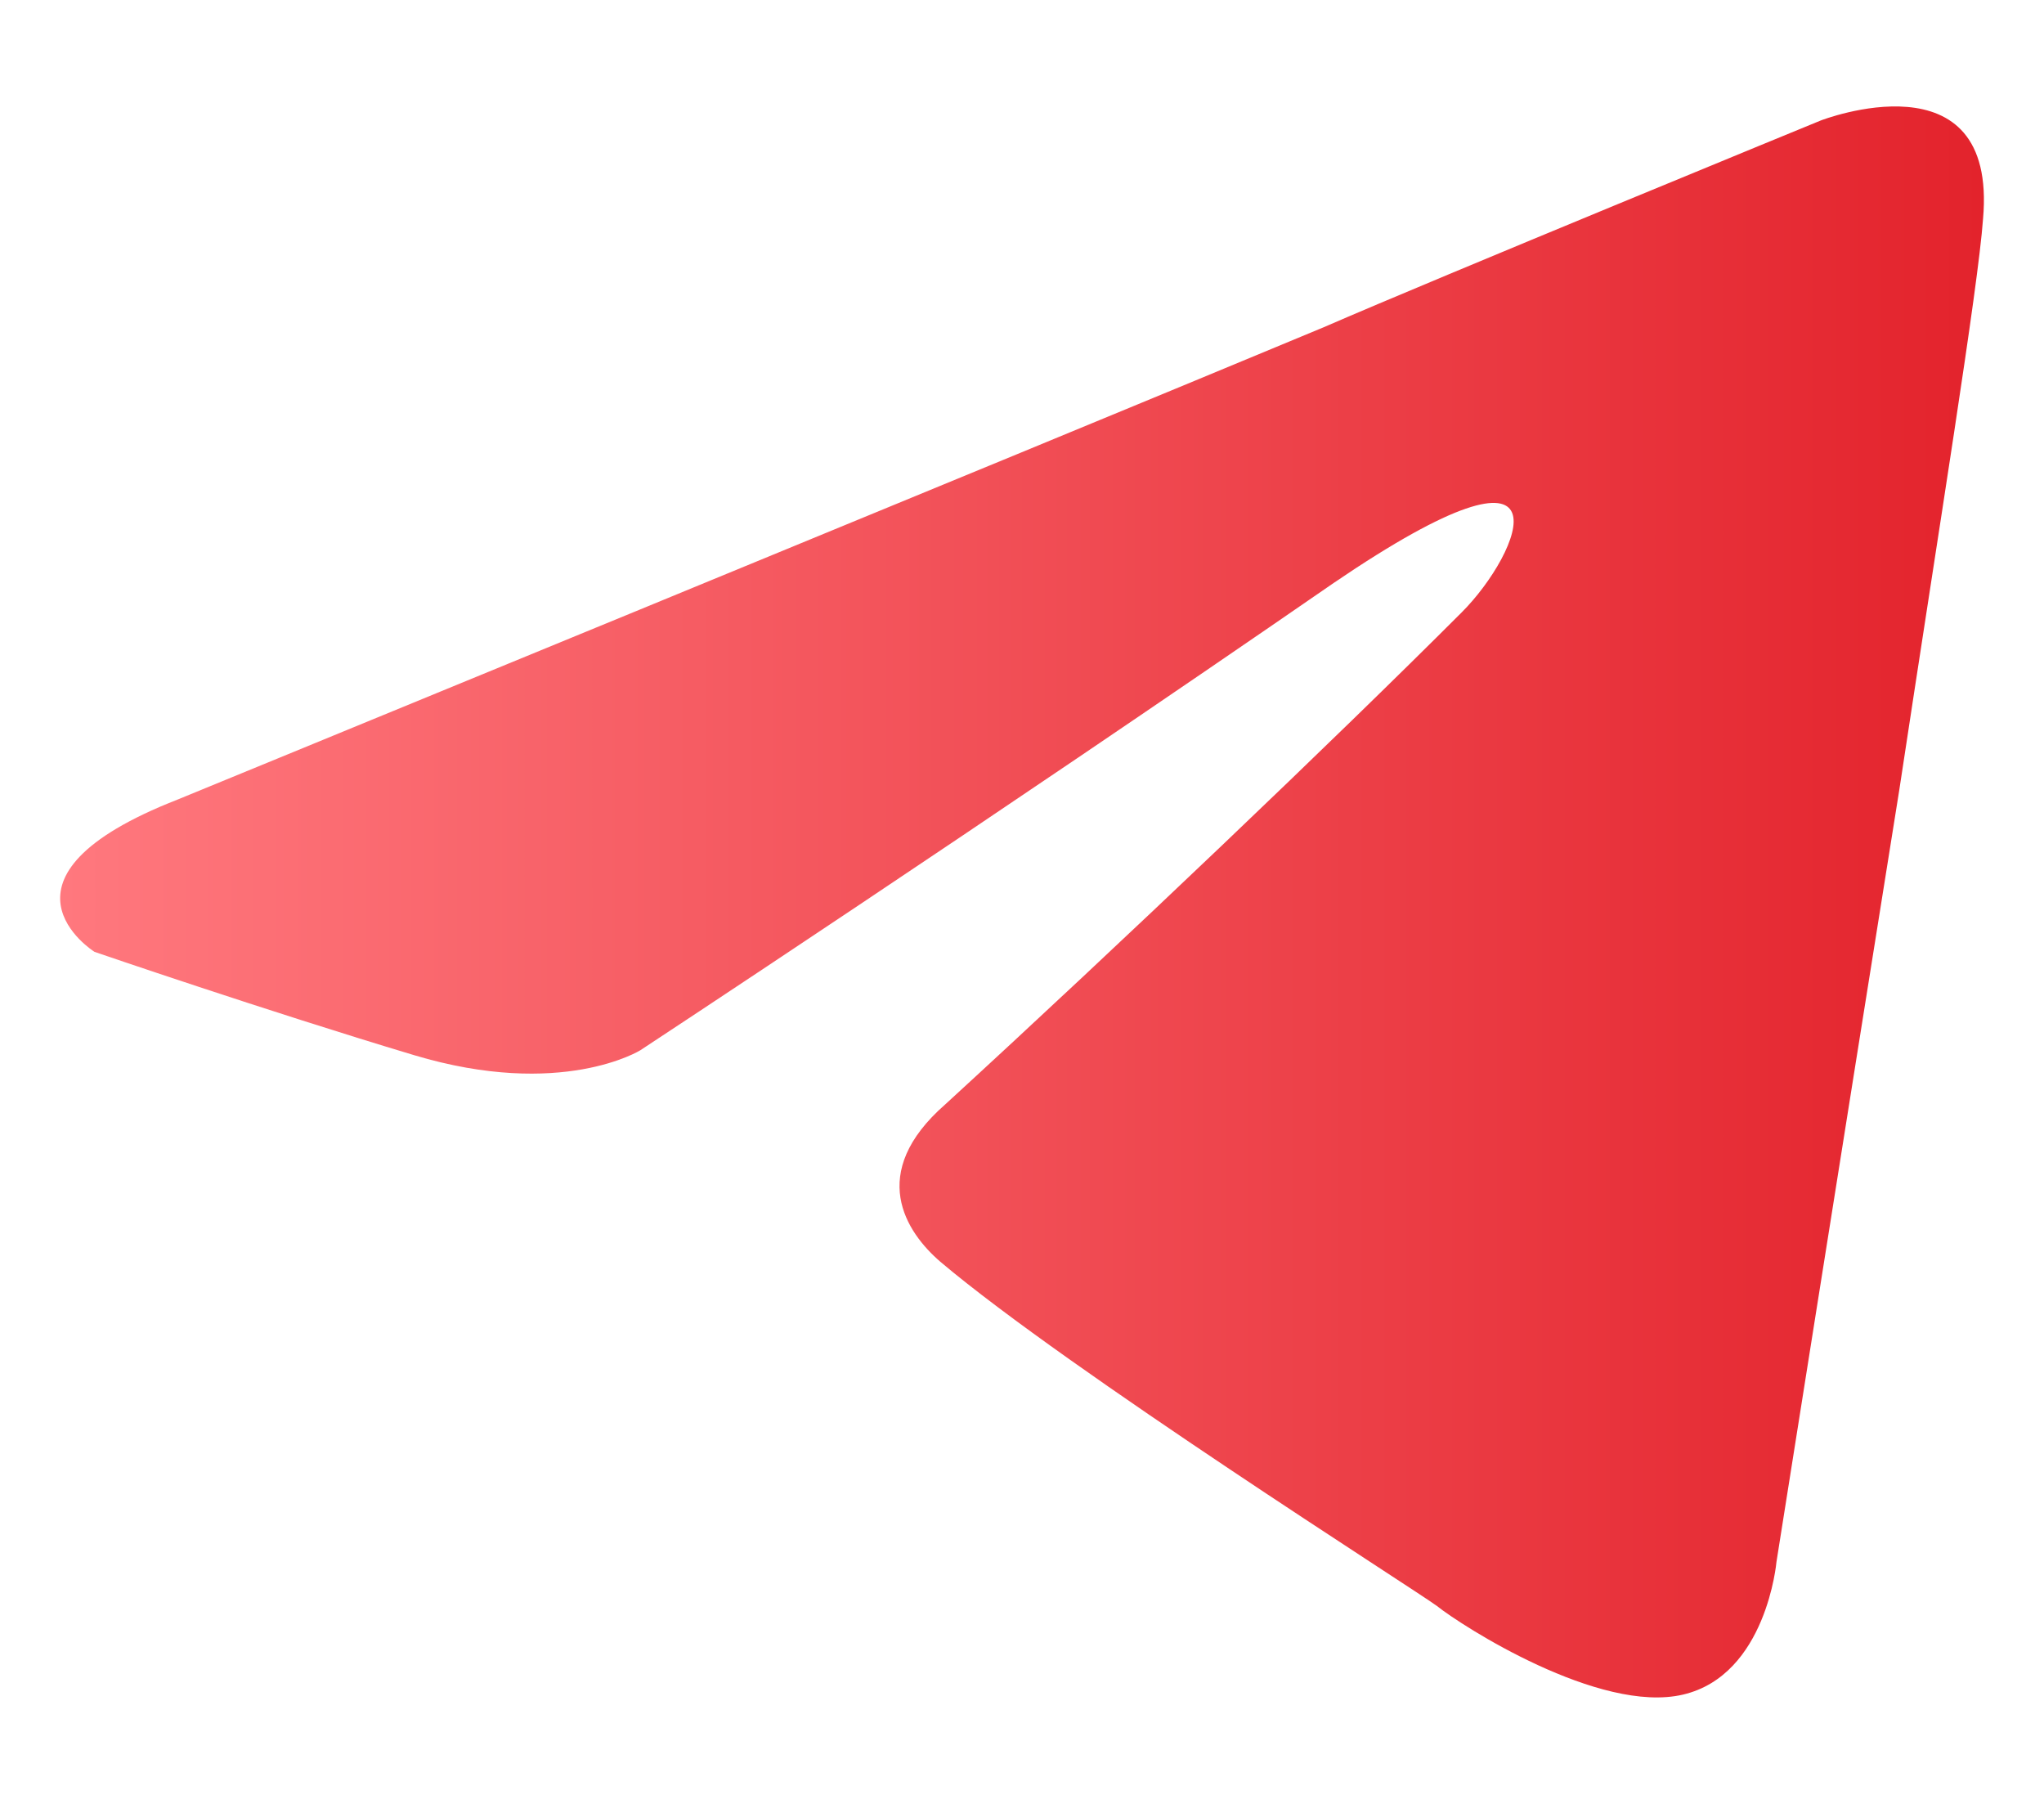 <svg width="17" height="15" viewBox="0 0 17 15" fill="none" xmlns="http://www.w3.org/2000/svg">
<path d="M1.481 6.647C1.481 6.647 8.557 3.743 11.012 2.72C11.952 2.311 15.143 1.002 15.143 1.002C15.143 1.002 16.616 0.429 16.493 1.82C16.452 2.393 16.125 4.397 15.797 6.565C15.306 9.633 14.775 12.987 14.775 12.987C14.775 12.987 14.693 13.928 13.998 14.091C13.302 14.255 12.157 13.519 11.952 13.355C11.789 13.232 8.885 11.392 7.821 10.492C7.535 10.246 7.208 9.755 7.862 9.183C9.335 7.833 11.093 6.156 12.157 5.092C12.648 4.602 13.139 3.456 11.093 4.847C8.189 6.851 5.326 8.733 5.326 8.733C5.326 8.733 4.671 9.142 3.444 8.774C2.217 8.406 0.786 7.915 0.786 7.915C0.786 7.915 -0.196 7.301 1.481 6.647Z" fill="url(#paint0_linear_38_1463)"/>
<defs>
<linearGradient id="paint0_linear_38_1463" x1="0.5" y1="7.5" x2="16.5" y2="7.5" gradientUnits="userSpaceOnUse">
<stop stop-color="#FF787E"/>
<stop offset="1" stop-color="#E3232C"/>
</linearGradient>
</defs>
</svg>
